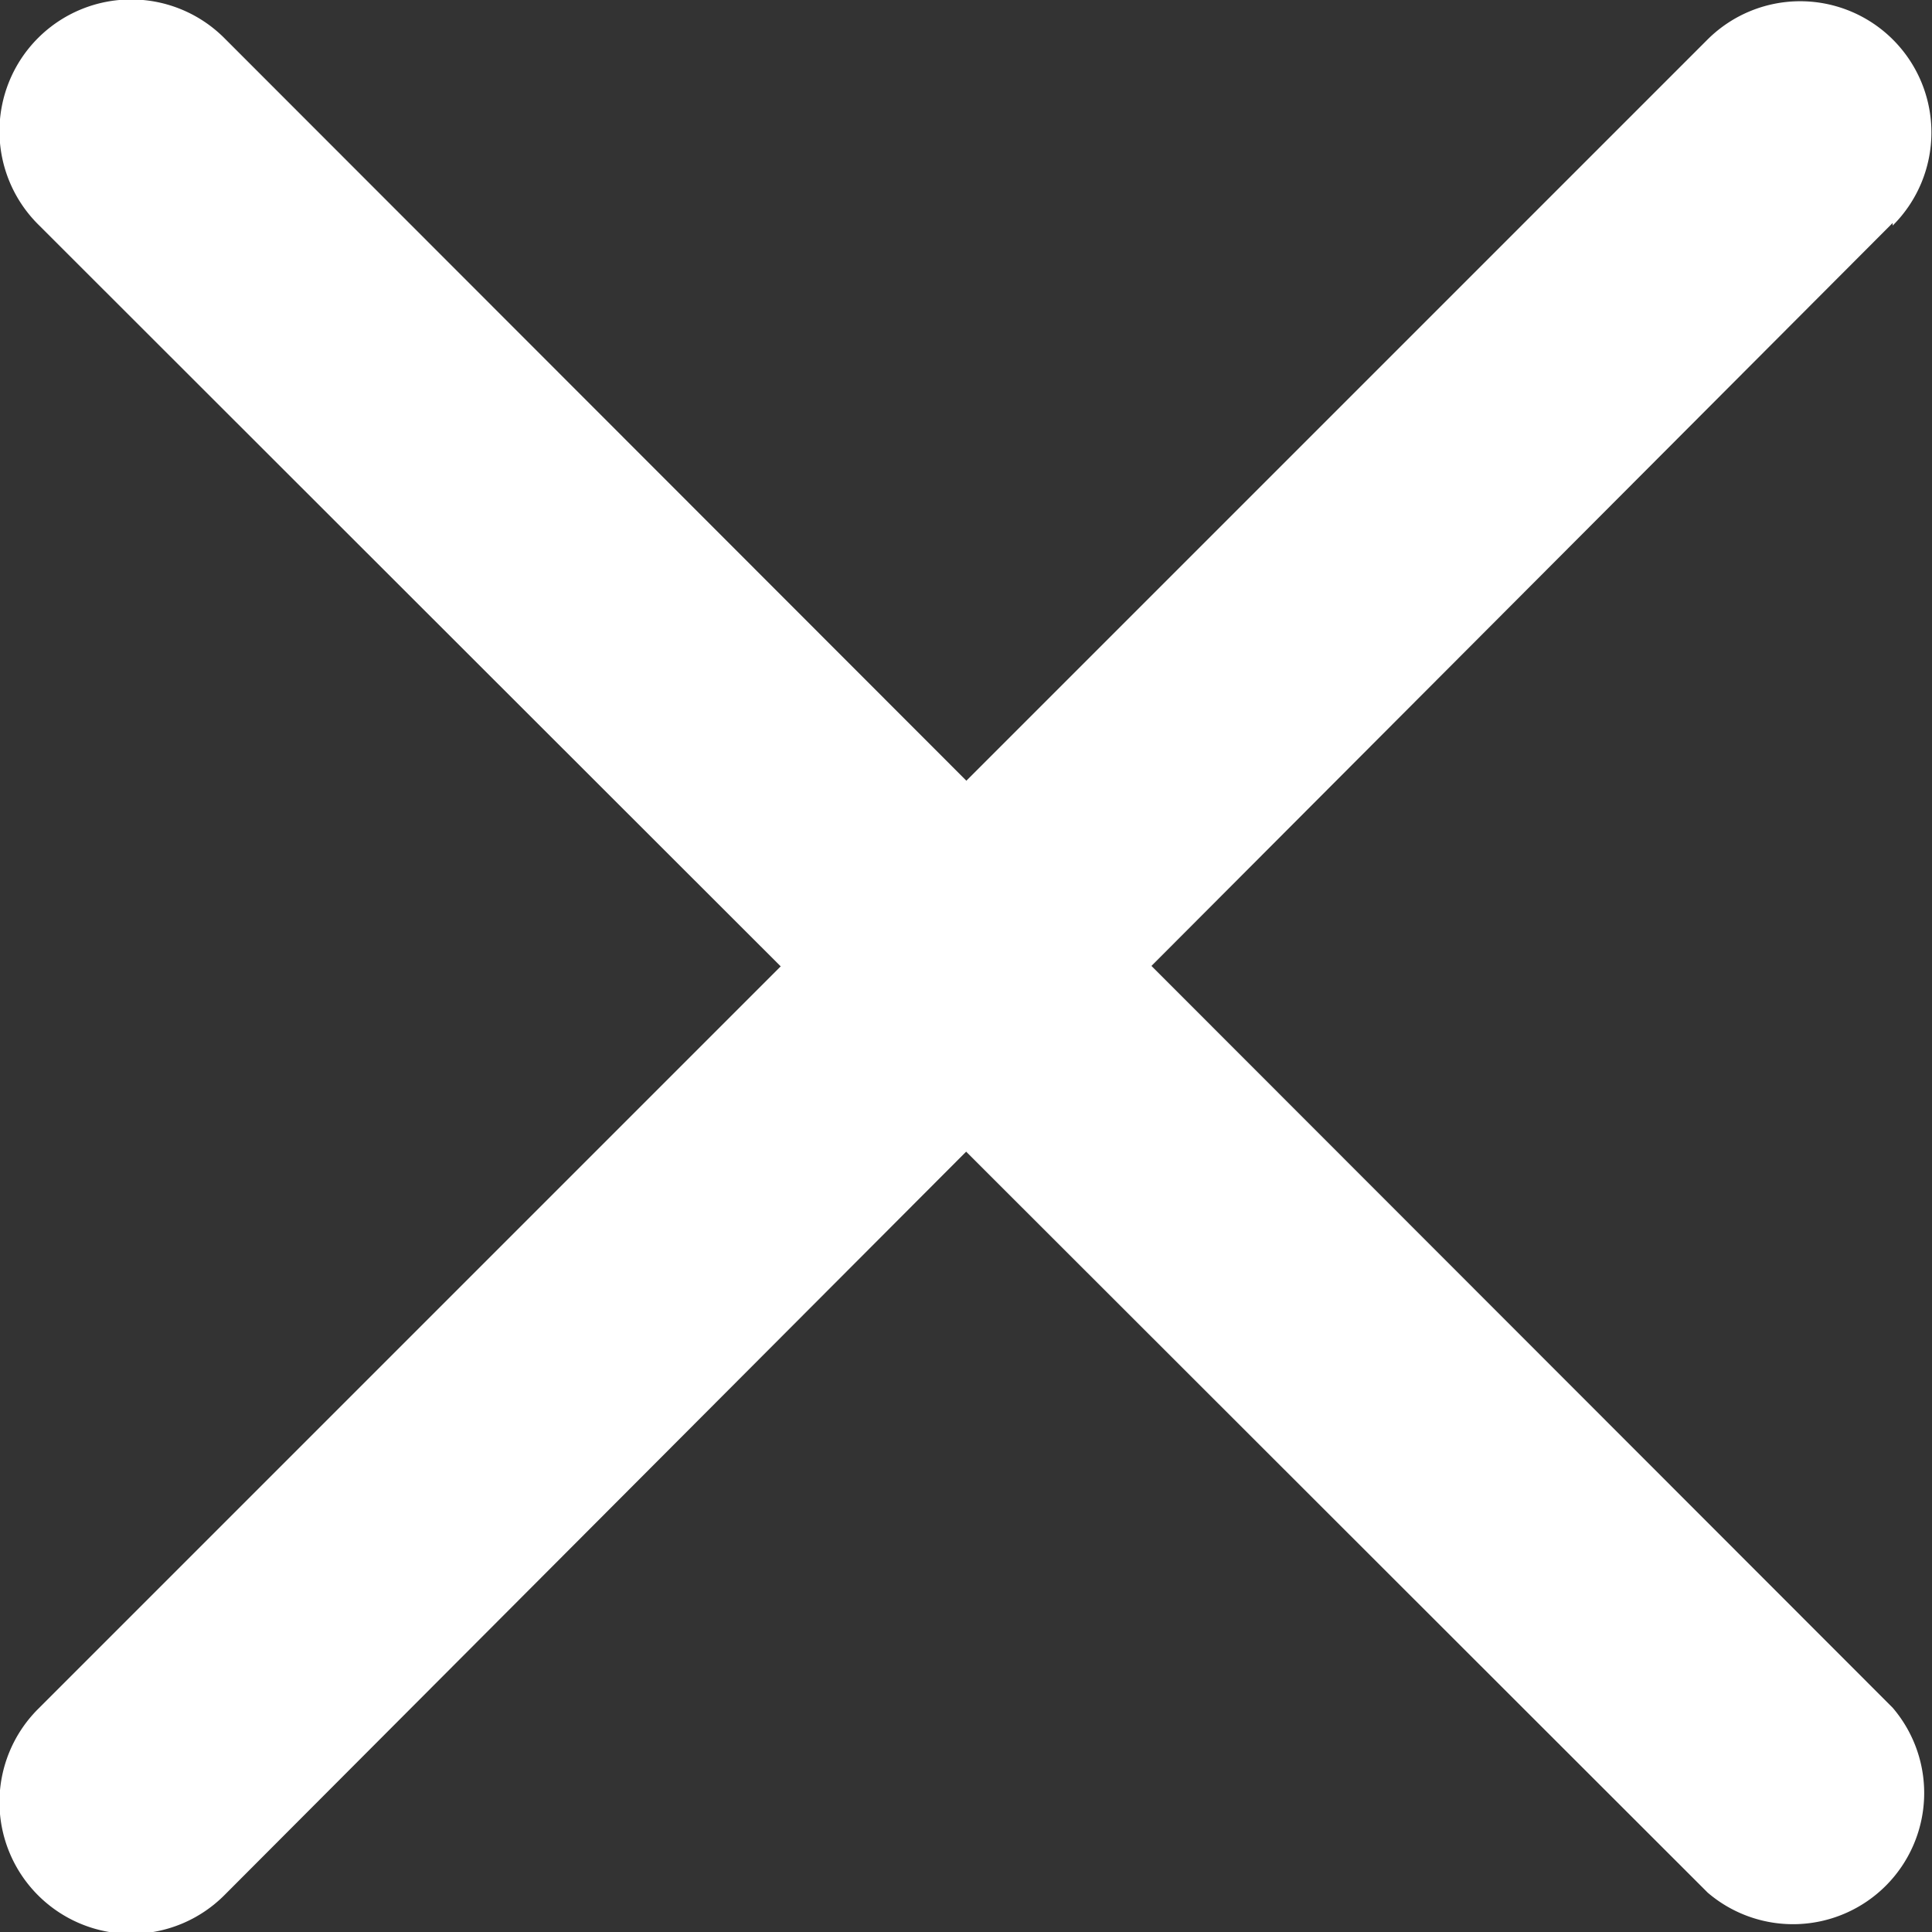 <svg xmlns="http://www.w3.org/2000/svg" width="14.73" height="14.73"><rect width="100%" height="100%" fill="#333333" stroke="none"/><g data-name="Group 191"><g data-name="Group 189"><path data-name="Path 314" d="M14.43 1.7 1.71 14.45a1 1 0 0 1-1.42-1.42L13.02.3a1 1 0 0 1 1.41 1.42Z" fill="#fff"/></g><g data-name="Group 190"><path data-name="Path 315" d="M13.02 14.43.29 1.71A1 1 0 0 1 1.71.29l12.72 12.73a1 1 0 0 1-1.41 1.41Z" fill="#fff"/></g></g></svg>